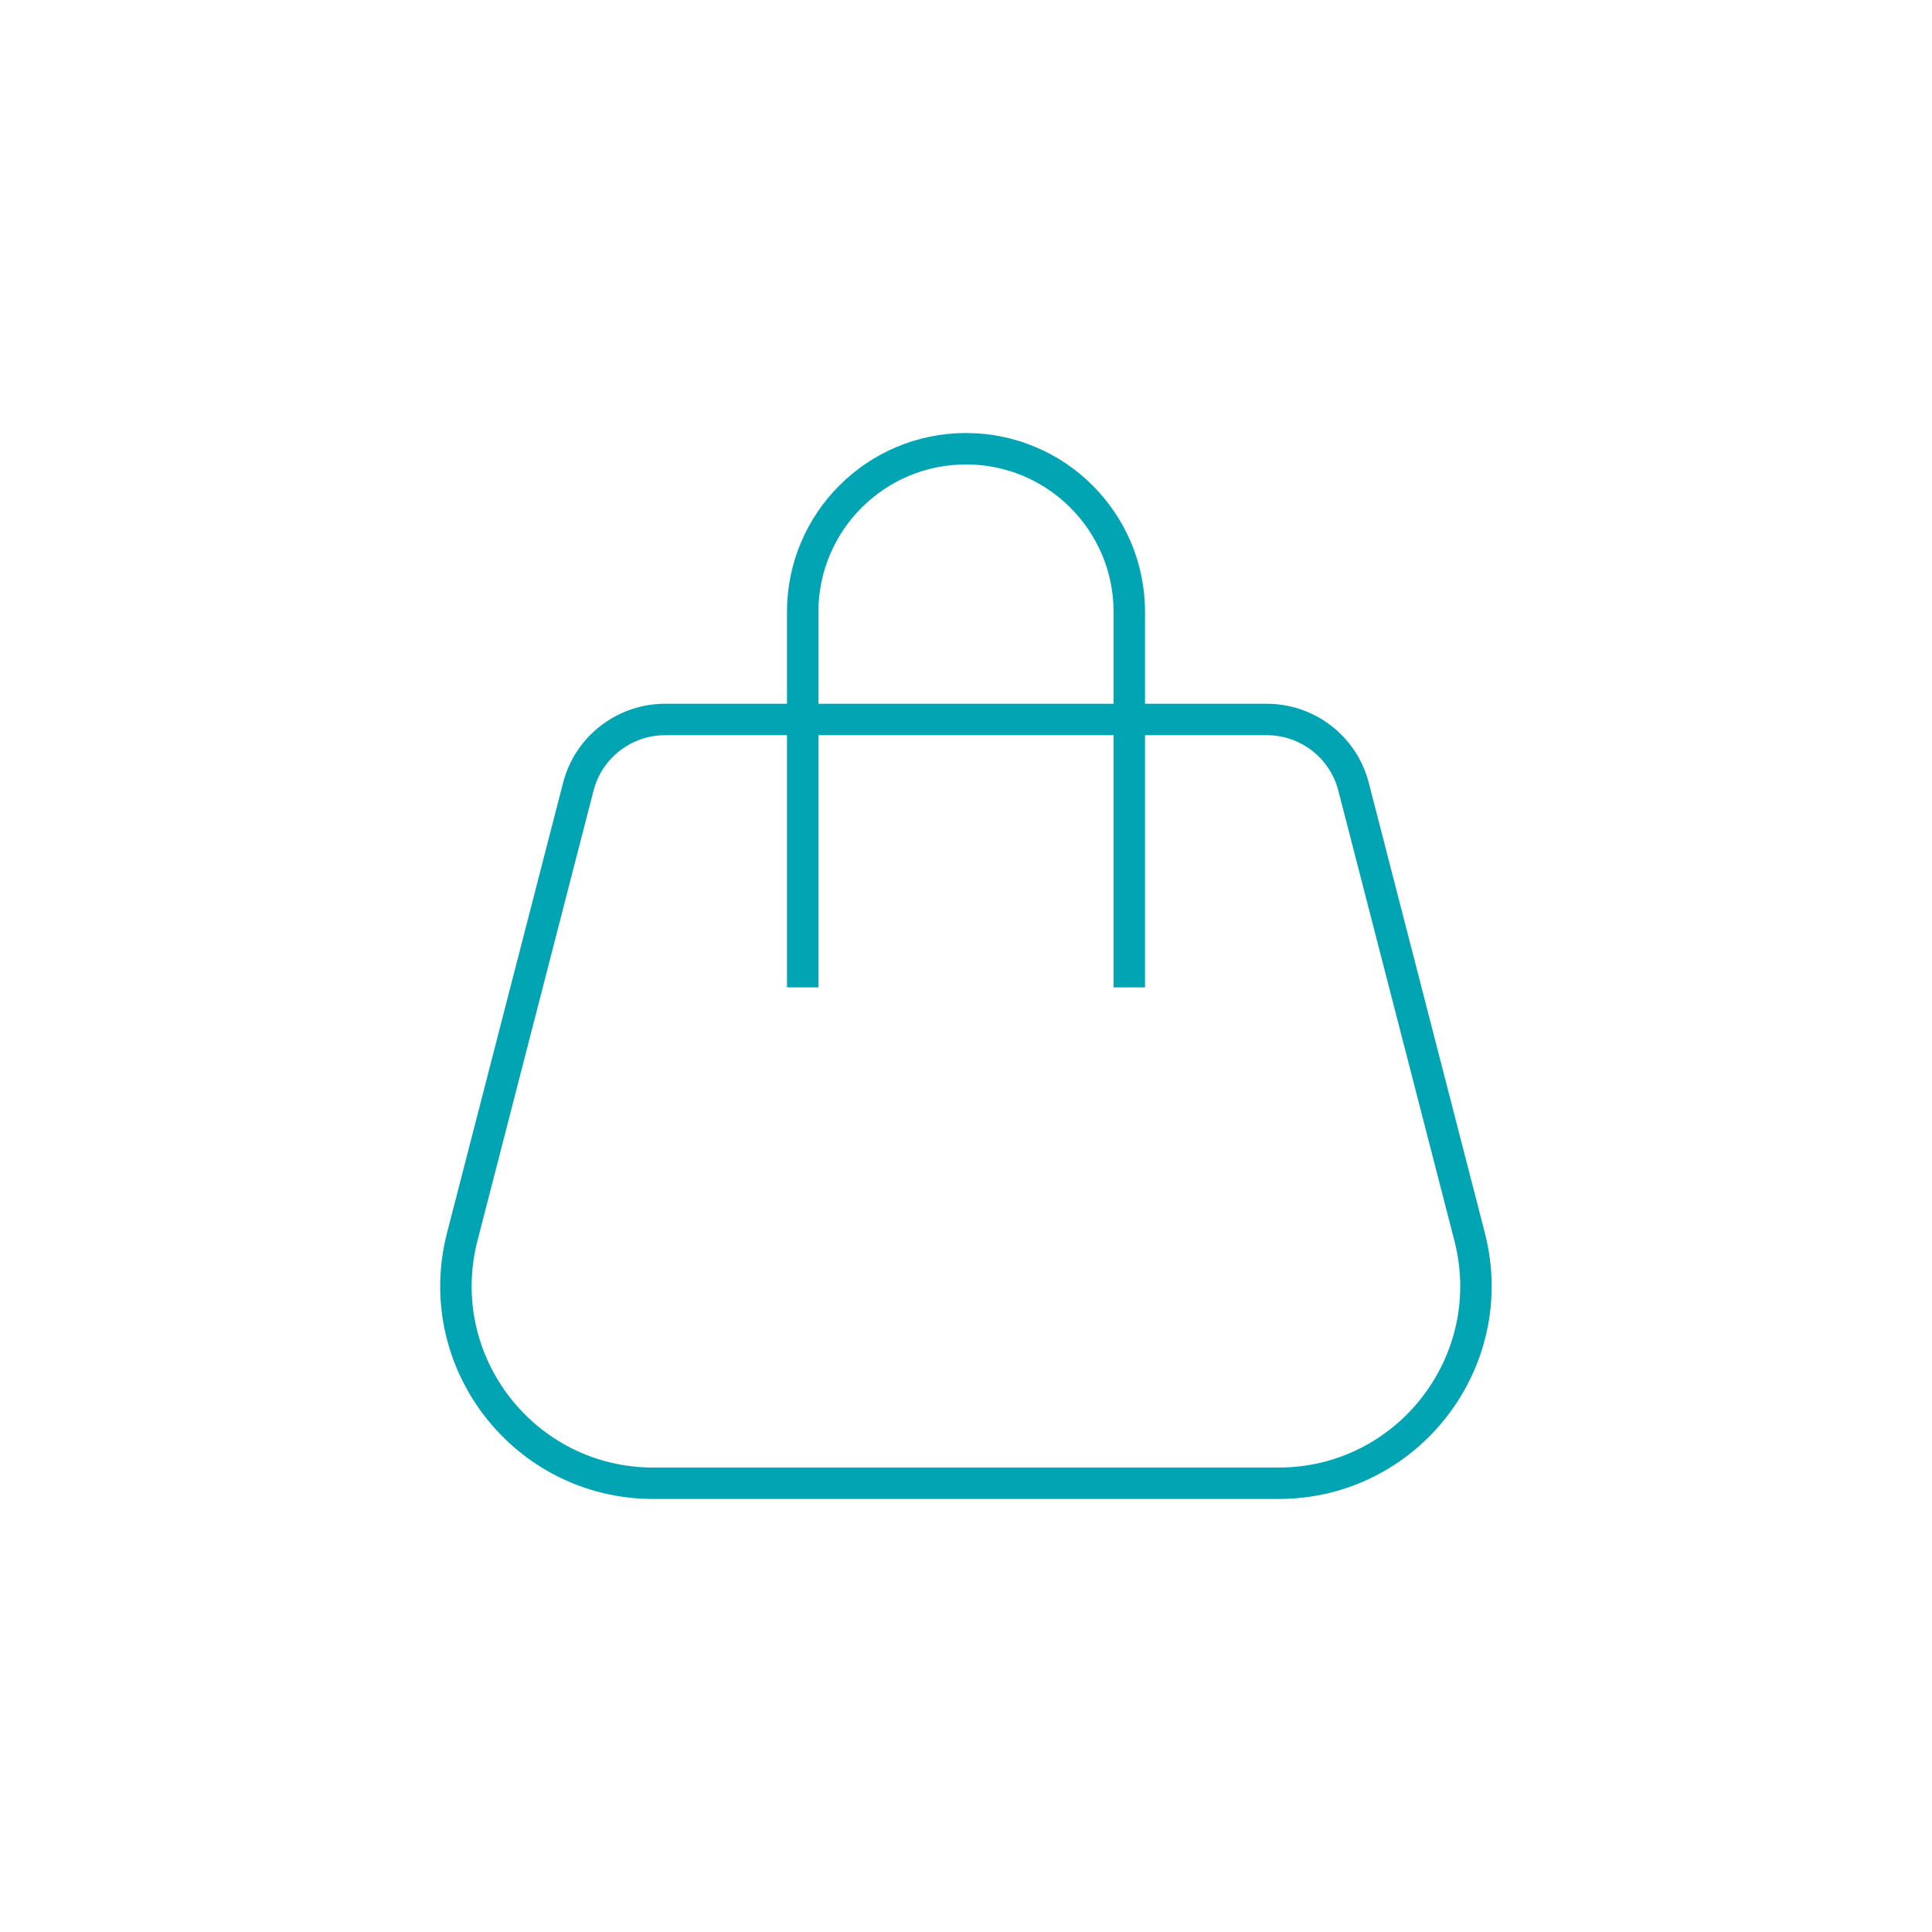 <svg xmlns="http://www.w3.org/2000/svg" id="Capa_1" viewBox="0 0 150 150"><defs><style>      .st0 {        fill: none;        stroke: #00a4b3;        stroke-miterlimit: 10;        stroke-width: 2.44px;      }    </style></defs><path class="st0" d="M62.32,76.66v-29.14c0-7,5.67-12.68,12.68-12.68s12.68,5.68,12.68,12.68v29.14M75,115.16h24.27c10.01,0,17.33-9.45,14.83-19.14l-9.01-34.94c-.79-3.07-3.56-5.22-6.74-5.22h-46.71c-3.17,0-5.95,2.15-6.74,5.22l-9.01,34.94c-2.5,9.7,4.82,19.14,14.83,19.14h24.27Z"></path></svg>